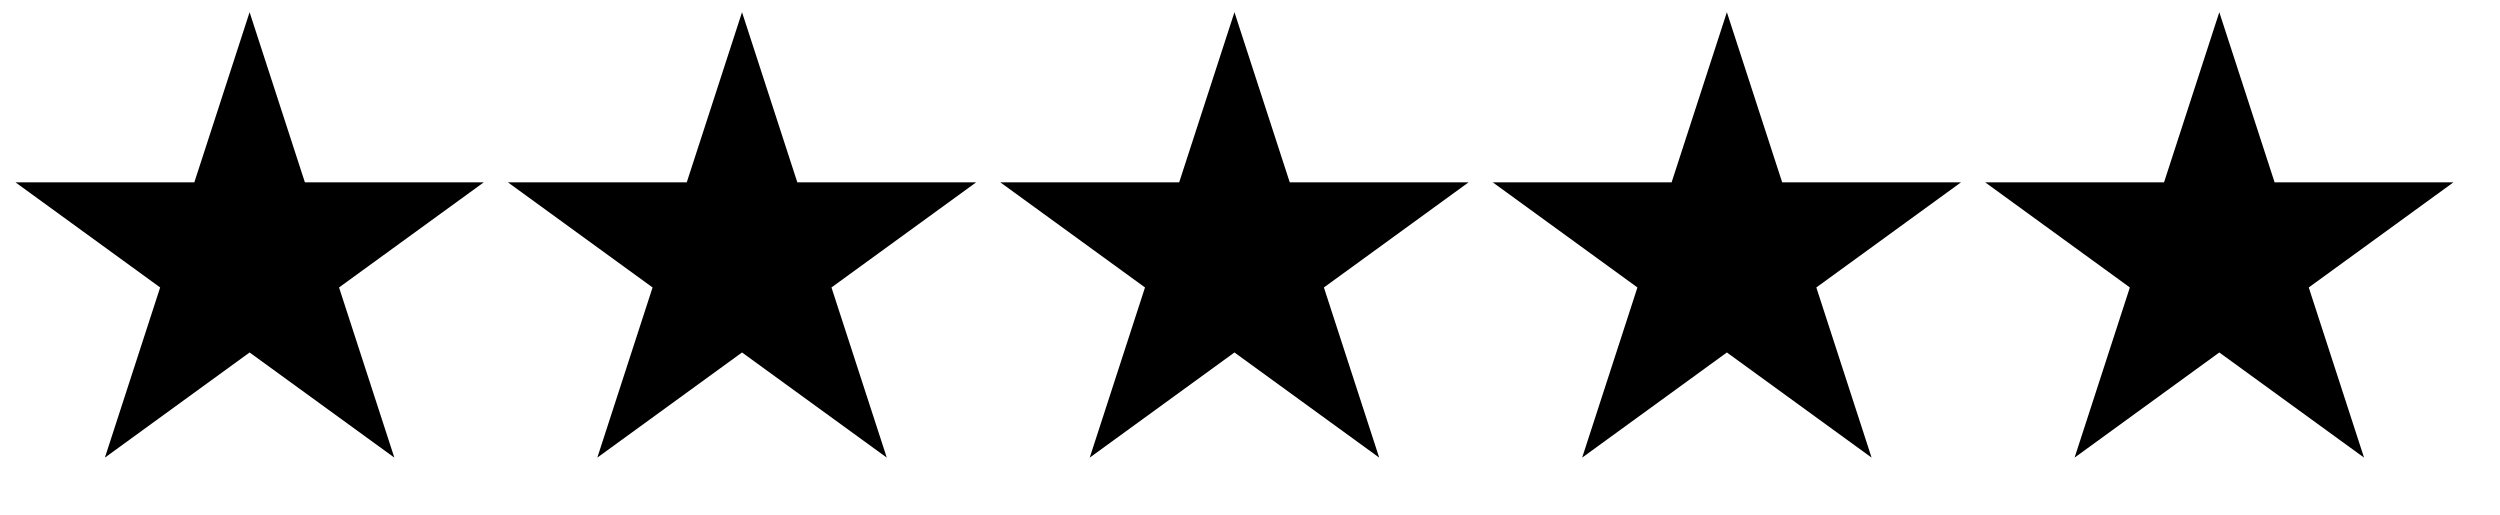 <svg width="68" height="14" viewBox="0 0 68 14" fill="none" xmlns="http://www.w3.org/2000/svg">
<path d="M6.789 0.332L8.293 4.959H13.159L9.222 7.819L10.726 12.447L6.789 9.587L2.853 12.447L4.356 7.819L0.42 4.959H5.286L6.789 0.332Z" fill="black"/>
<path d="M20.183 0.332L21.687 4.959H26.552L22.616 7.819L24.12 12.447L20.183 9.587L16.247 12.447L17.75 7.819L13.814 4.959H18.68L20.183 0.332Z" fill="black"/>
<path d="M33.577 0.332L35.081 4.959H39.946L36.01 7.819L37.514 12.447L33.577 9.587L29.641 12.447L31.144 7.819L27.208 4.959H32.074L33.577 0.332Z" fill="black"/>
<path d="M46.971 0.332L48.475 4.959H53.34L49.404 7.819L50.907 12.447L46.971 9.587L43.035 12.447L44.538 7.819L40.602 4.959H45.468L46.971 0.332Z" fill="black"/>
<path d="M60.365 0.332L61.869 4.959H66.734L62.798 7.819L64.302 12.447L60.365 9.587L56.429 12.447L57.932 7.819L53.996 4.959H58.862L60.365 0.332Z" fill="black"/>
</svg>

